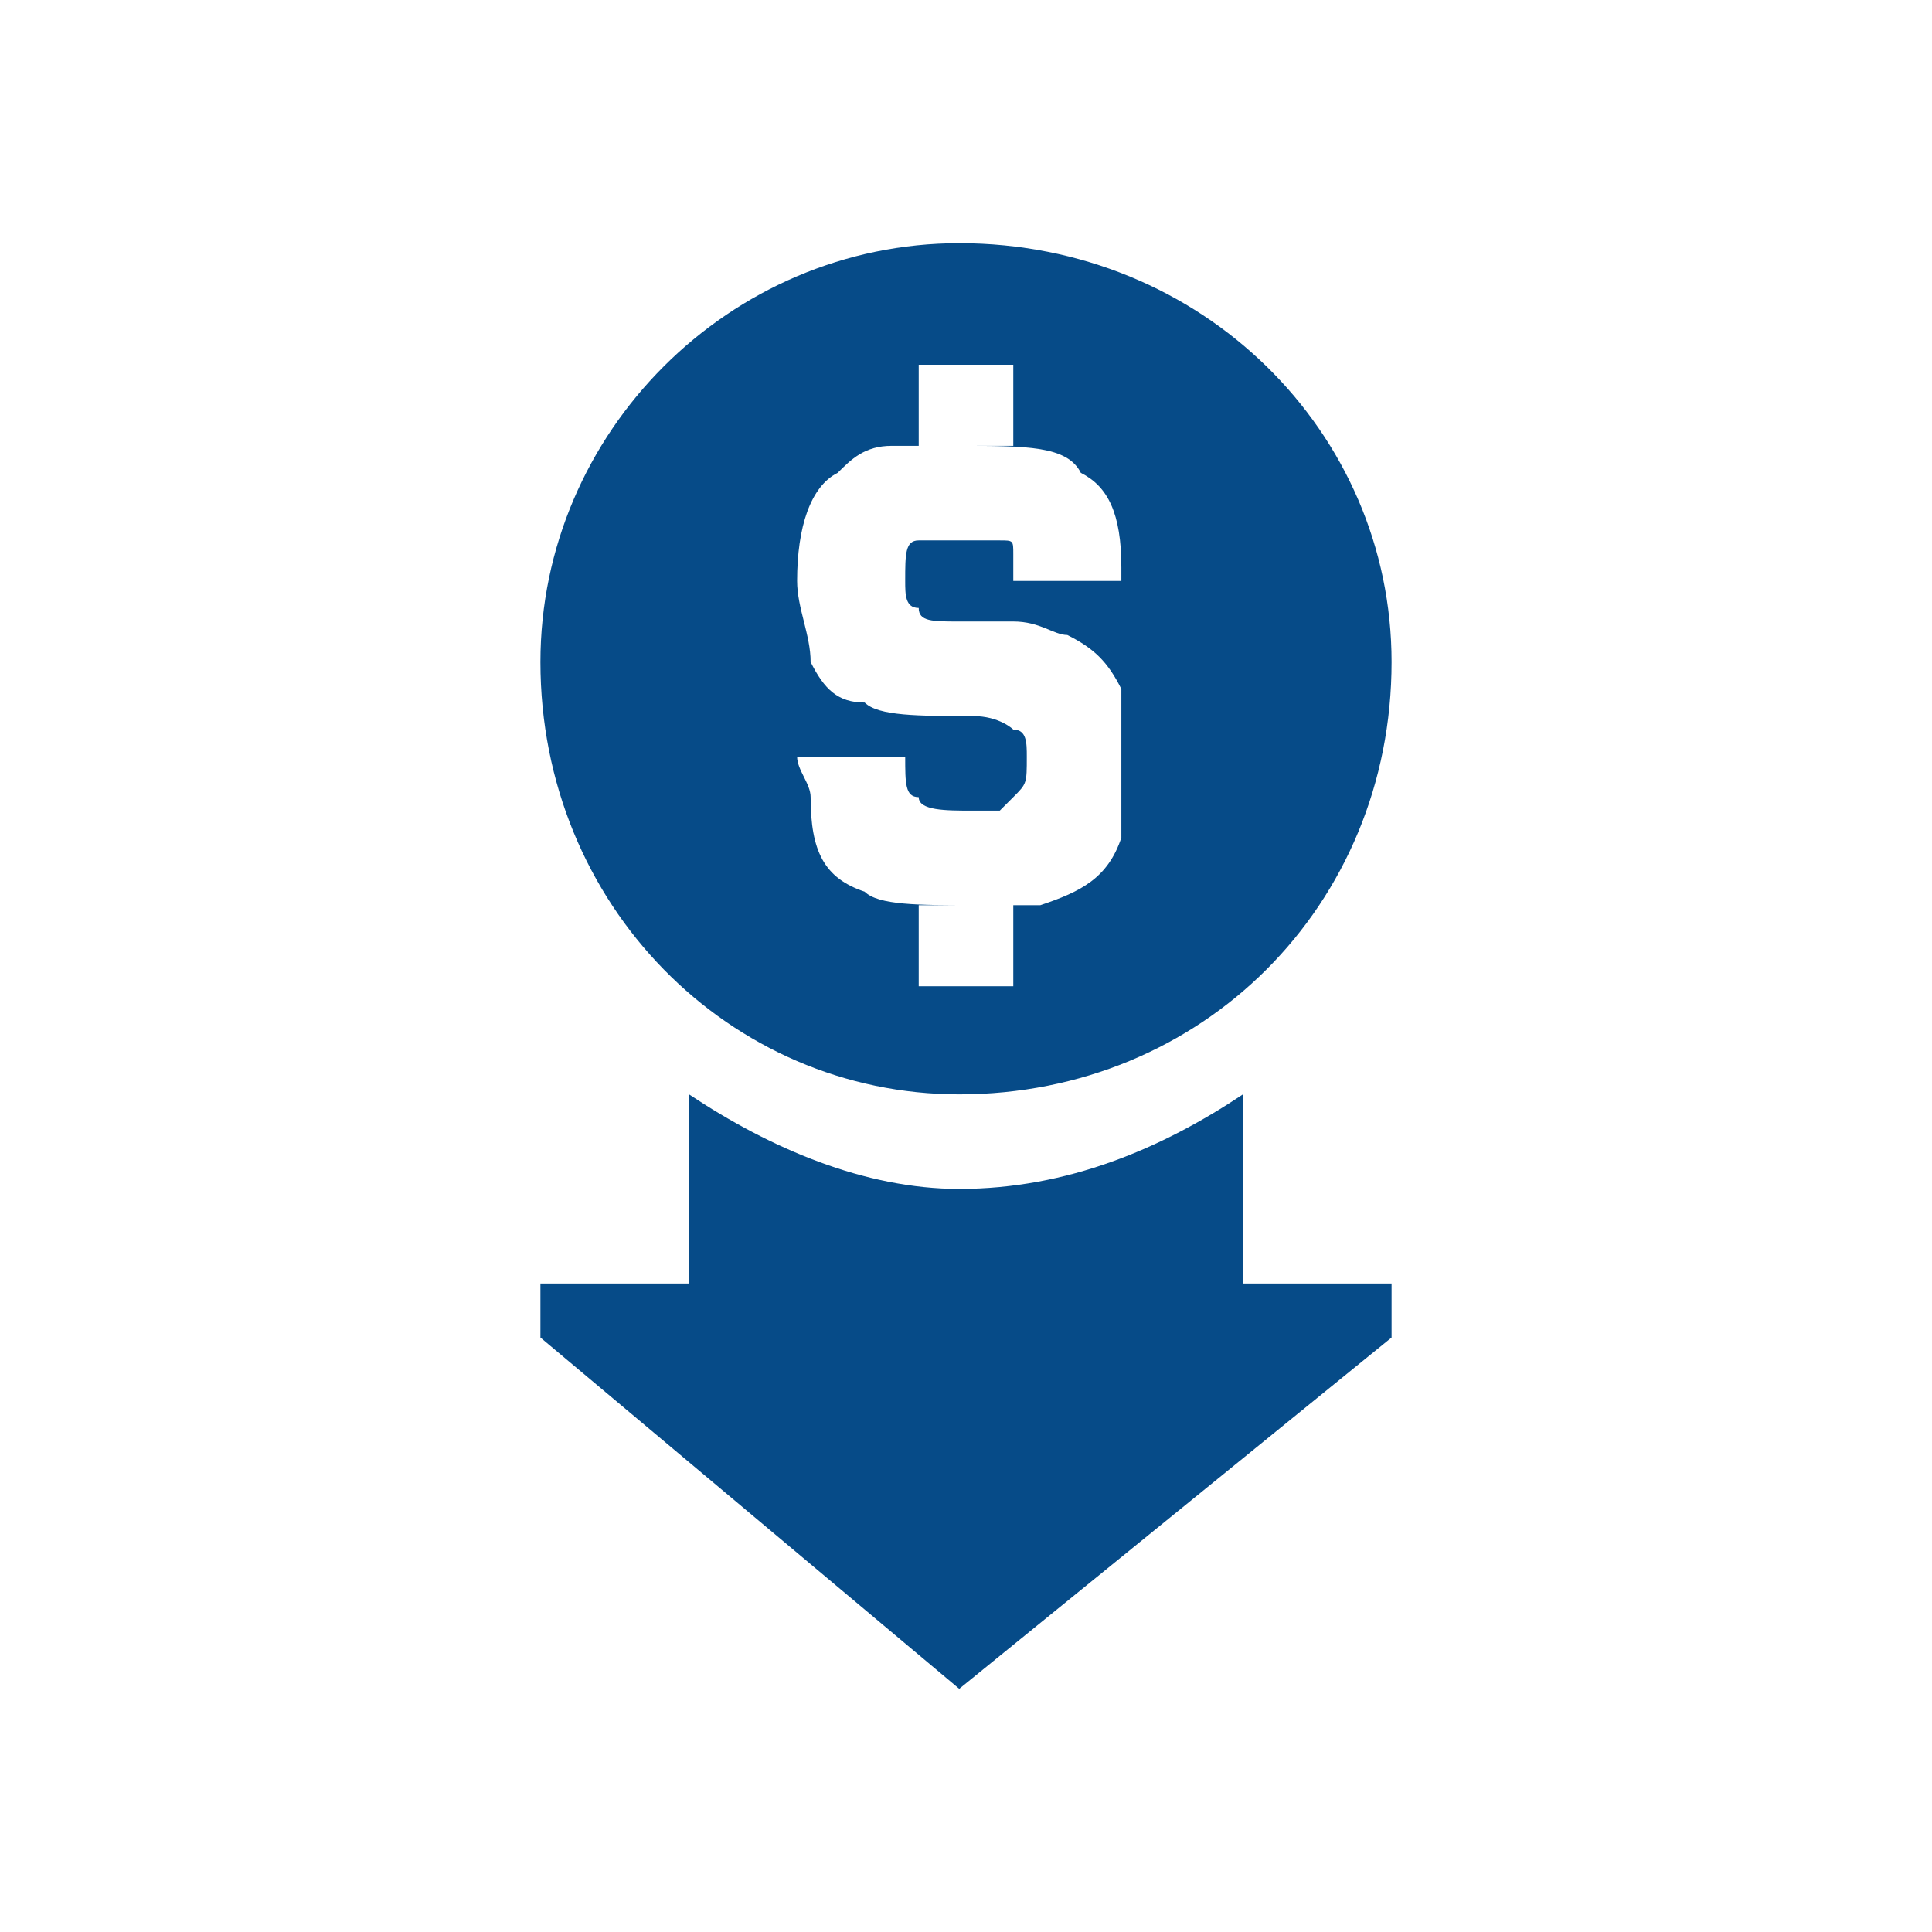 <?xml version="1.0" encoding="UTF-8"?>
<!DOCTYPE svg PUBLIC "-//W3C//DTD SVG 1.1//EN" "http://www.w3.org/Graphics/SVG/1.1/DTD/svg11.dtd">
<!-- Creator: CorelDRAW (OEM Version) -->
<svg xmlns="http://www.w3.org/2000/svg" xml:space="preserve" width="120px" height="120px" version="1.1" style="shape-rendering:geometricPrecision; text-rendering:geometricPrecision; image-rendering:optimizeQuality; fill-rule:evenodd; clip-rule:evenodd"
viewBox="0 0 1.43 1.43"
 xmlns:xlink="http://www.w3.org/1999/xlink"
 xmlns:xodm="http://www.corel.com/coreldraw/odm/2003">
 <defs>
  <style type="text/css">
   <![CDATA[
    .fil1 {fill:none}
    .fil0 {fill:#064B88}
   ]]>
  </style>
 </defs>
 <g id="Layer_x0020_1">
  <path class="fil0" d="M0.71 0.18c0.18,0 0.32,0.14 0.32,0.31 0,0.18 -0.14,0.32 -0.32,0.32 -0.17,0 -0.31,-0.14 -0.31,-0.32 0,-0.17 0.14,-0.31 0.31,-0.31zm-0.2 0.63l0 0.14 -0.11 0 0 0.04 0.31 0.26 0.32 -0.26 0 -0.04 -0.11 0 0 -0.14c-0.06,0.04 -0.13,0.07 -0.21,0.07 -0.07,0 -0.14,-0.03 -0.2,-0.07zm0.24 -0.14l0 0.06 -0.07 0 0 -0.06c0.01,0 0.03,0 0.04,0 0.01,0 0.02,0 0.03,0zm-0.07 -0.4l0.07 0 0 0.06c-0.01,0 -0.02,0 -0.04,0 -0.01,0 -0.02,0 -0.03,0l0 -0.06zm0.15 0.16l-0.08 0c0,-0.01 0,-0.01 0,-0.02 0,-0.01 0,-0.01 -0.01,-0.01 -0.01,0 -0.01,0 -0.03,0 -0.01,0 -0.02,0 -0.03,0 -0.01,0 -0.01,0.01 -0.01,0.03 0,0.01 0,0.02 0.01,0.02 0,0.01 0.01,0.01 0.03,0.01 0.01,0 0.03,0 0.04,0 0.02,0 0.03,0.01 0.04,0.01 0.02,0.01 0.03,0.02 0.04,0.04 0,0.01 0,0.03 0,0.05 0,0.03 0,0.05 0,0.06 -0.01,0.03 -0.03,0.04 -0.06,0.05 -0.01,0 -0.03,0 -0.05,0 -0.04,0 -0.07,0 -0.08,-0.01 -0.03,-0.01 -0.04,-0.03 -0.04,-0.07 0,-0.01 -0.01,-0.02 -0.01,-0.03l0.08 0 0 0c0,0.02 0,0.03 0.01,0.03 0,0.01 0.02,0.01 0.04,0.01 0.01,0 0.02,0 0.02,0 0,0 0.01,-0.01 0.01,-0.01 0.01,-0.01 0.01,-0.01 0.01,-0.03 0,-0.01 0,-0.02 -0.01,-0.02 0,0 -0.01,-0.01 -0.03,-0.01 -0.04,0 -0.07,0 -0.08,-0.01 -0.02,0 -0.03,-0.01 -0.04,-0.03 0,-0.02 -0.01,-0.04 -0.01,-0.06 0,-0.04 0.01,-0.07 0.03,-0.08 0.01,-0.01 0.02,-0.02 0.04,-0.02 0.01,0 0.03,0 0.05,0 0.05,0 0.08,0 0.09,0.02 0.02,0.01 0.03,0.03 0.03,0.07 0,0 0,0.01 0,0.01z"/>
  <rect class="fil1" width="1.43" height="1.43"/>
 </g>
</svg>
